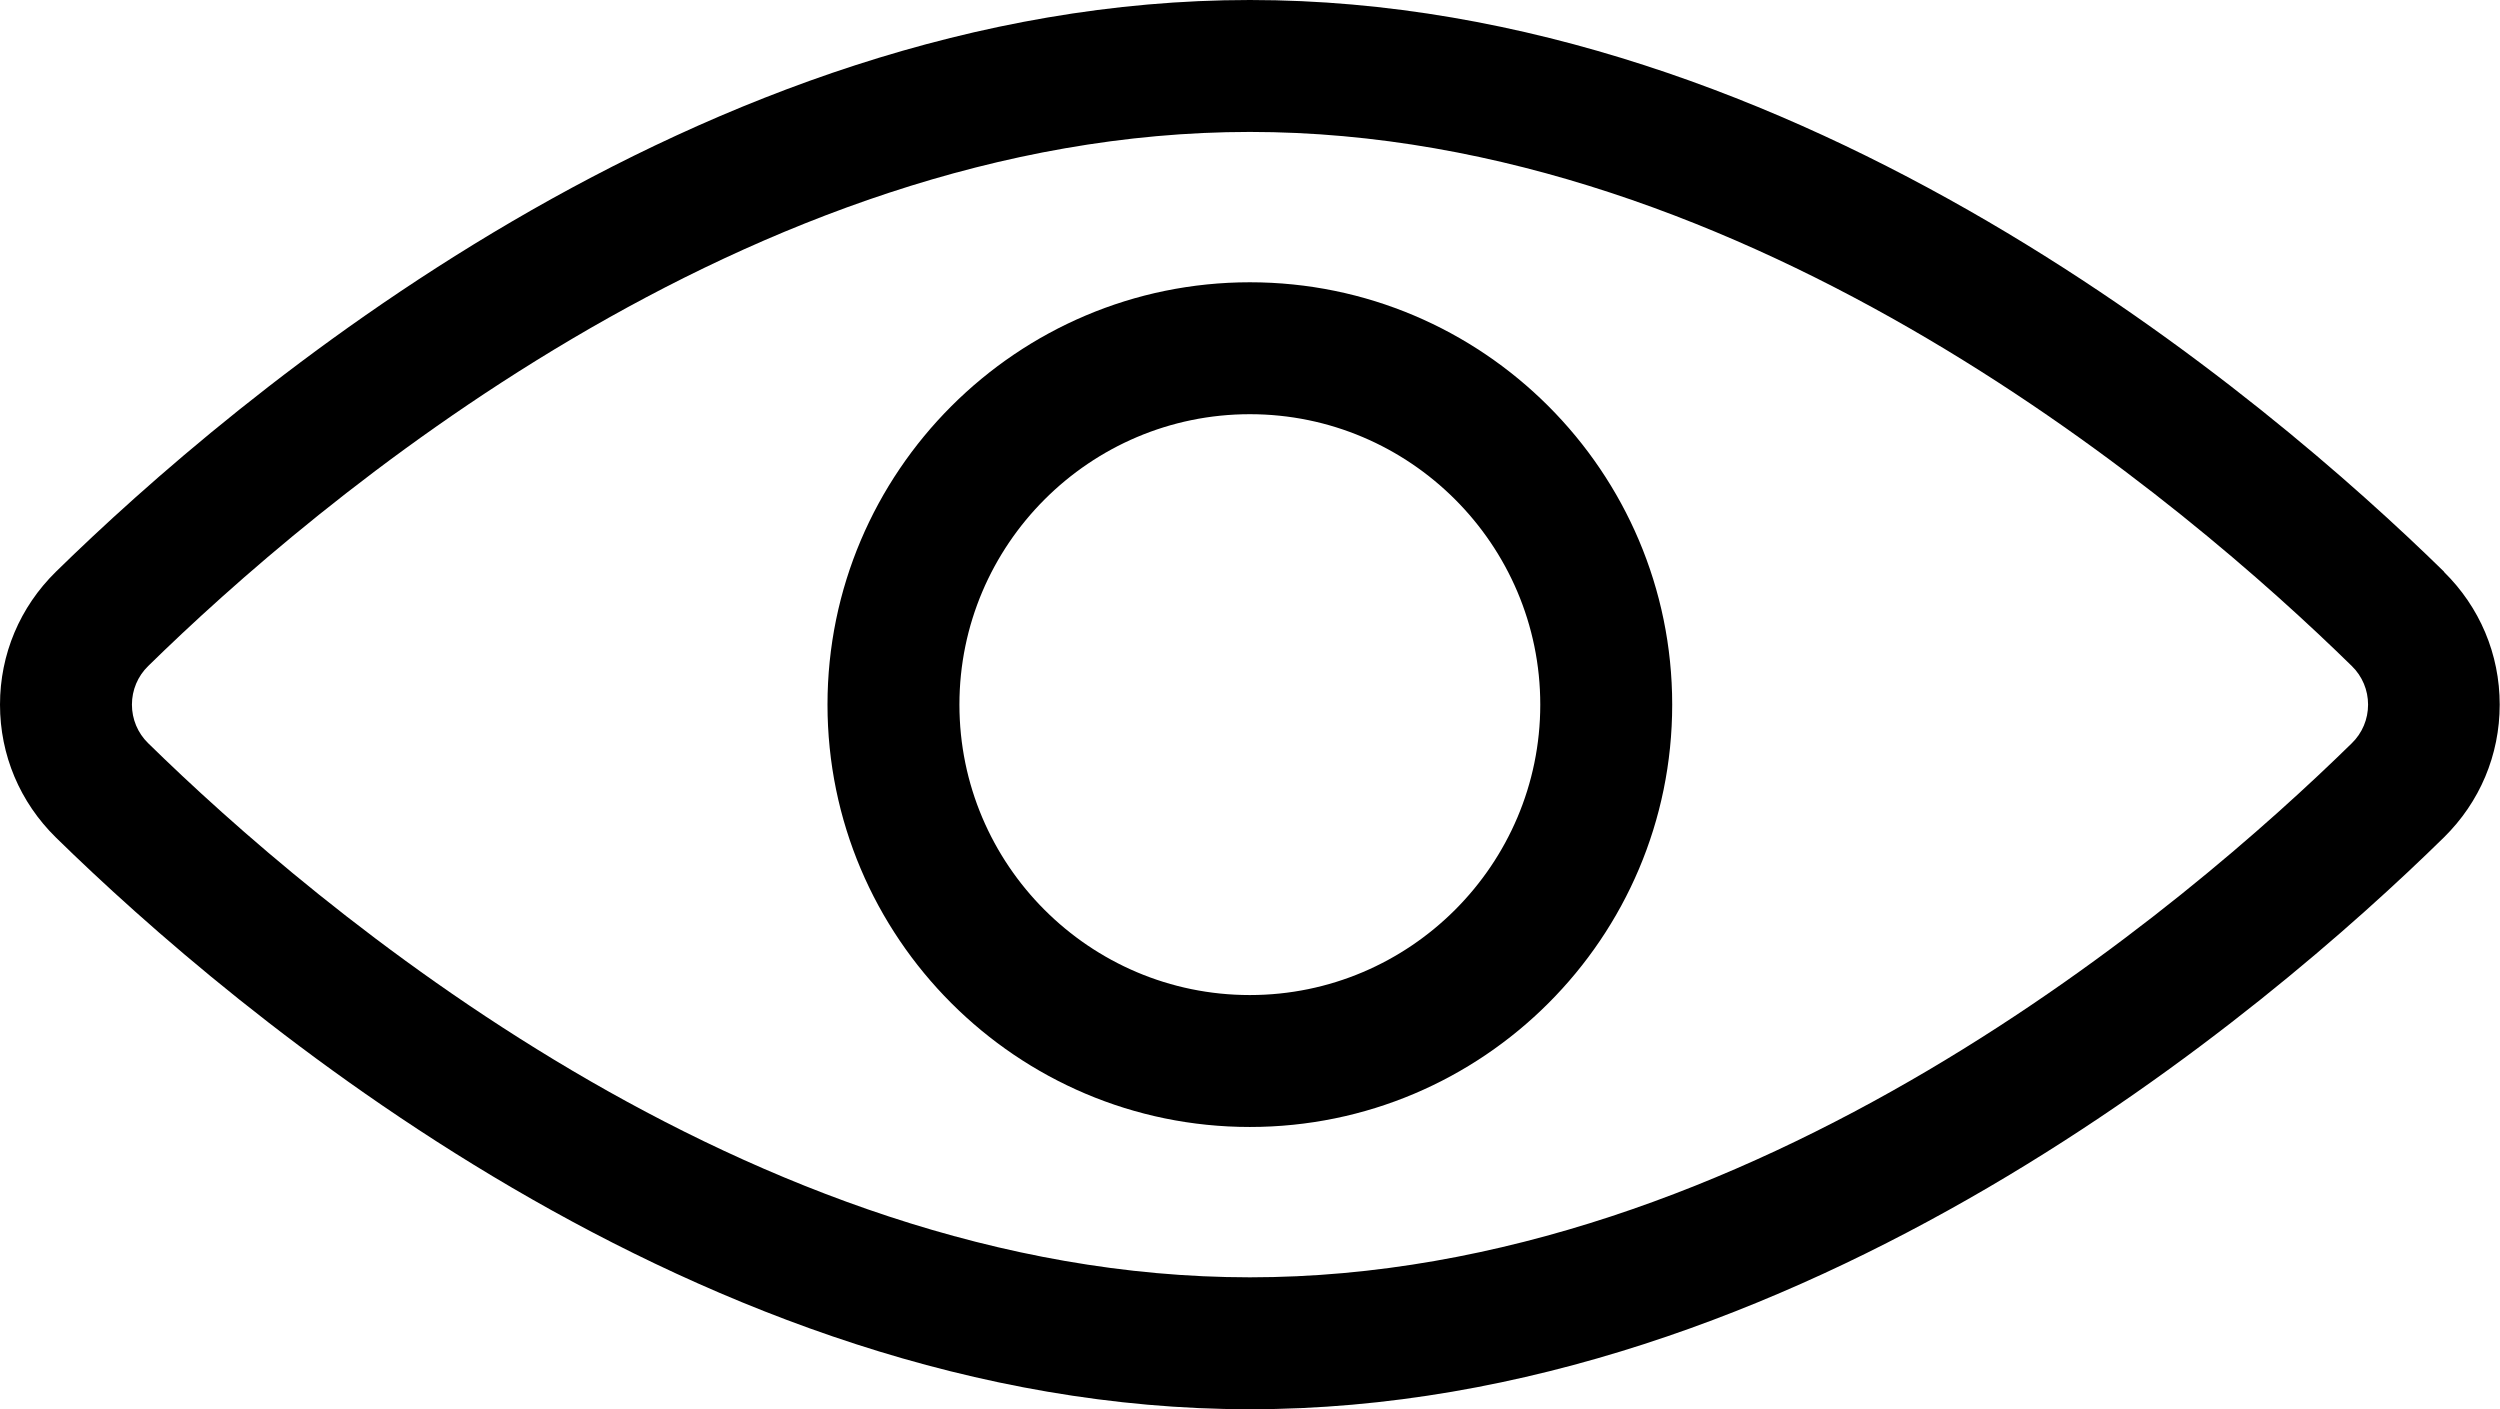 <?xml version="1.0" encoding="UTF-8"?>
<svg xmlns="http://www.w3.org/2000/svg" id="Calque_2" data-name="Calque 2" viewBox="0 0 82.81 46.68">
  <g id="Calque_1-2" data-name="Calque 1">
    <g>
      <path d="M41.4,9.35c-7.71,0-13.99,6.28-13.99,13.99s6.27,13.99,13.99,13.99,13.99-6.27,13.99-13.99-6.28-13.99-13.99-13.99ZM41.4,32.96c-5.31,0-9.62-4.32-9.62-9.62s4.32-9.62,9.62-9.62,9.62,4.32,9.62,9.62-4.32,9.62-9.62,9.62Z"></path>
      <path d="M80.96,18.94C75.14,13.24,59.65,0,41.4,0S7.67,13.24,1.85,18.94C.66,20.11,0,21.67,0,23.34c0,1.67.66,3.23,1.85,4.4,5.81,5.69,21.31,18.94,39.55,18.94s33.74-13.24,39.55-18.94c1.19-1.17,1.85-2.73,1.85-4.4,0-1.67-.66-3.23-1.85-4.4ZM77.9,24.62c-5.43,5.32-19.86,17.69-36.5,17.69S10.34,29.94,4.91,24.62c-.35-.34-.54-.8-.54-1.28s.19-.94.54-1.28C10.34,16.74,24.77,4.37,41.4,4.37s31.07,12.37,36.5,17.69c.35.34.54.8.54,1.28,0,.48-.19.94-.54,1.28Z"></path>
    </g>
  </g>
</svg>
